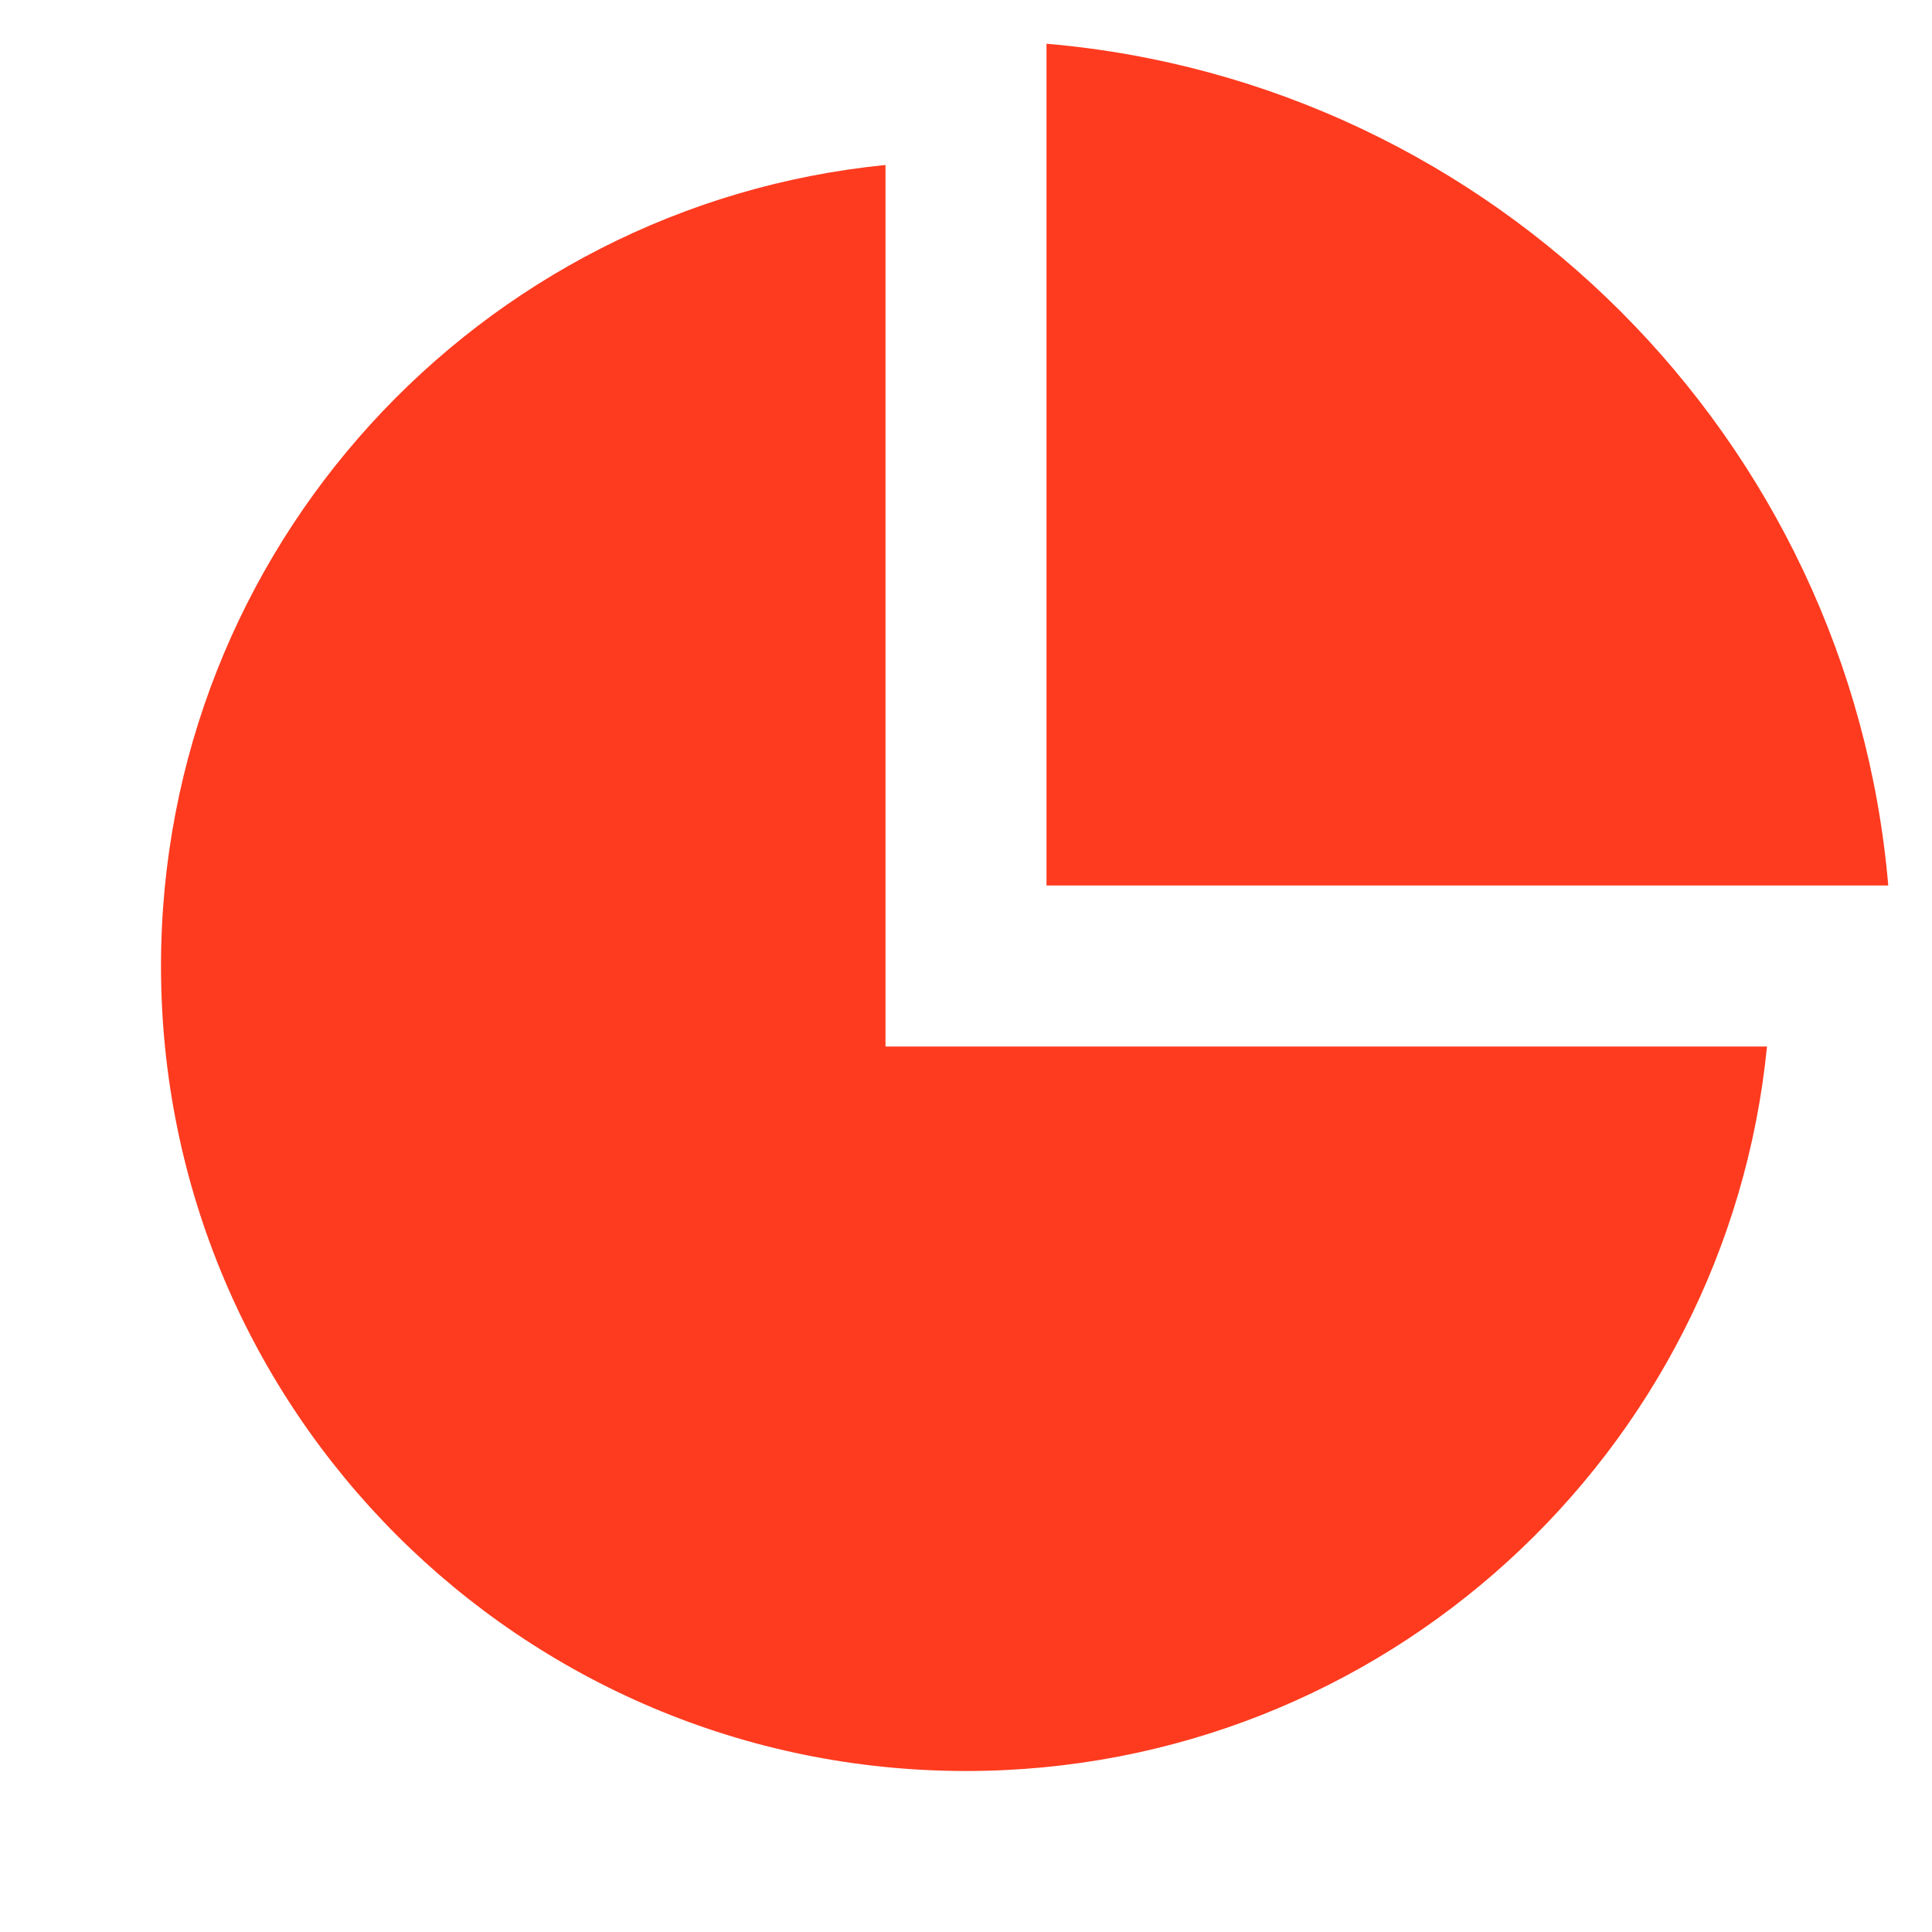 <svg xmlns="http://www.w3.org/2000/svg" width="30" height="30" viewBox="0 0 30 30" fill="none"><g clip-path="url(#clip0_902_1857)"><path d="M13.75 2.562V16.25H27.438C26.811 22.566 21.481 27.5 15 27.5C8.096 27.5 2.5 21.904 2.5 15C2.5 8.519 7.434 3.189 13.75 2.562ZM16.25 0.679C23.191 1.275 28.724 6.809 29.321 13.75H16.25V0.679Z" fill="#FE3B1F"></path></g><defs><clipPath id="clip0_902_1857"><rect width="30" height="30" fill="white"></rect></clipPath></defs></svg>